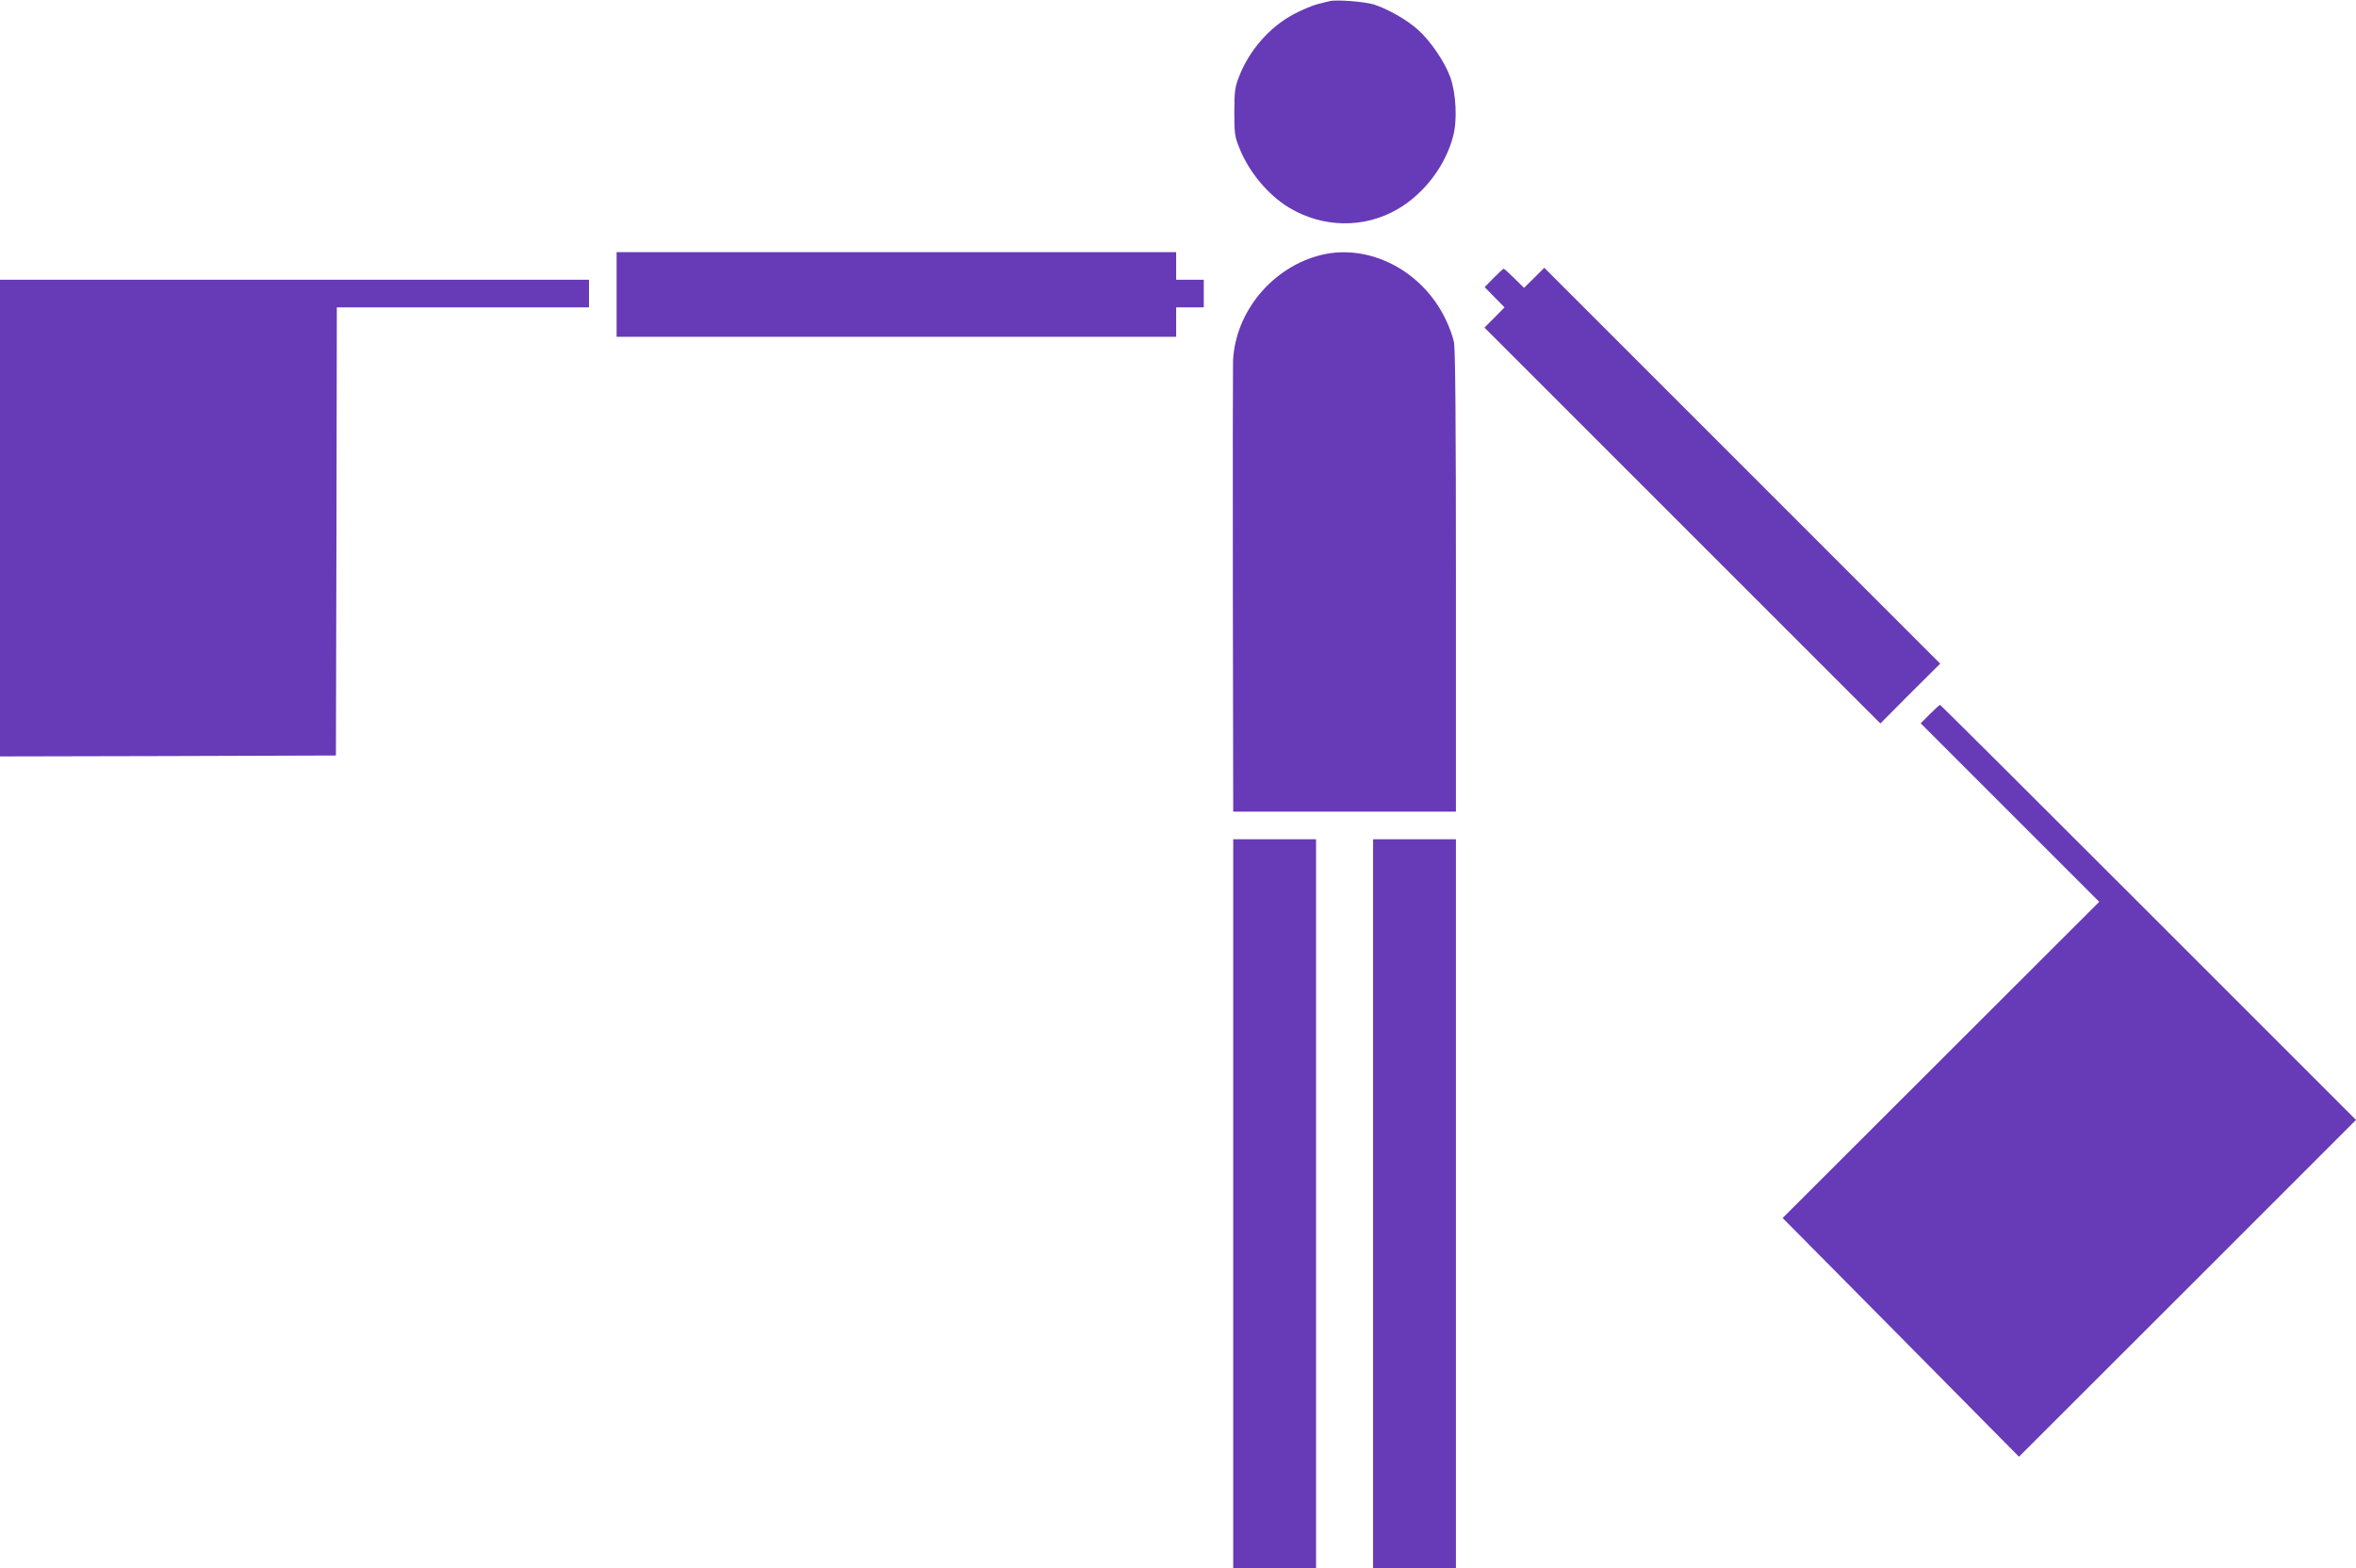 <?xml version="1.0" standalone="no"?>
<!DOCTYPE svg PUBLIC "-//W3C//DTD SVG 20010904//EN"
 "http://www.w3.org/TR/2001/REC-SVG-20010904/DTD/svg10.dtd">
<svg version="1.0" xmlns="http://www.w3.org/2000/svg"
 width="1280pt" height="852pt" viewBox="0 0 1280 852"
 preserveAspectRatio="xMidYMid meet">
<g transform="translate(0,852) scale(0.1,-0.1)"
fill="#673ab7" stroke="none">
<path d="M7225 8514 c-11 -2 -40 -10 -65 -16 -25 -6 -81 -29 -125 -52 -135
-69 -252 -202 -307 -352 -19 -49 -22 -80 -22 -184 0 -112 2 -132 27 -193 51
-130 156 -256 270 -325 184 -111 410 -114 591 -8 144 84 260 237 301 397 23
85 16 229 -15 318 -30 83 -107 198 -177 260 -60 54 -164 113 -240 137 -49 15
-202 27 -238 18z"/>
<path d="M3350 6920 l0 -230 1520 0 1520 0 0 80 0 80 75 0 75 0 0 75 0 75 -75
0 -75 0 0 75 0 75 -1520 0 -1520 0 0 -230z"/>
<path d="M7179 7135 c-265 -65 -467 -307 -480 -575 -1 -25 -2 -586 -1 -1247
l2 -1203 605 0 605 0 0 1250 c0 867 -3 1265 -11 1302 -6 29 -26 85 -45 123
-126 264 -414 413 -675 350z"/>
<path d="M8115 7010 l-49 -50 54 -55 54 -55 -54 -55 -55 -55 1076 -1076 1075
-1075 162 163 163 162 -1075 1075 -1076 1076 -55 -55 -55 -54 -53 52 c-29 29
-55 52 -58 52 -2 0 -27 -23 -54 -50z"/>
<path d="M0 5705 l0 -1295 913 2 912 3 3 1218 2 1217 685 0 685 0 0 75 0 75
-1600 0 -1600 0 0 -1295z"/>
<path d="M10485 4640 l-50 -50 485 -485 485 -485 -860 -859 -860 -859 642
-648 642 -649 916 915 915 915 -1127 1127 c-621 621 -1130 1128 -1133 1128 -3
0 -28 -23 -55 -50z"/>
<path d="M6700 1980 l0 -1980 225 0 225 0 0 1980 0 1980 -225 0 -225 0 0
-1980z"/>
<path d="M7460 1980 l0 -1980 225 0 225 0 0 1980 0 1980 -225 0 -225 0 0
-1980z"/>
</g>
</svg>
